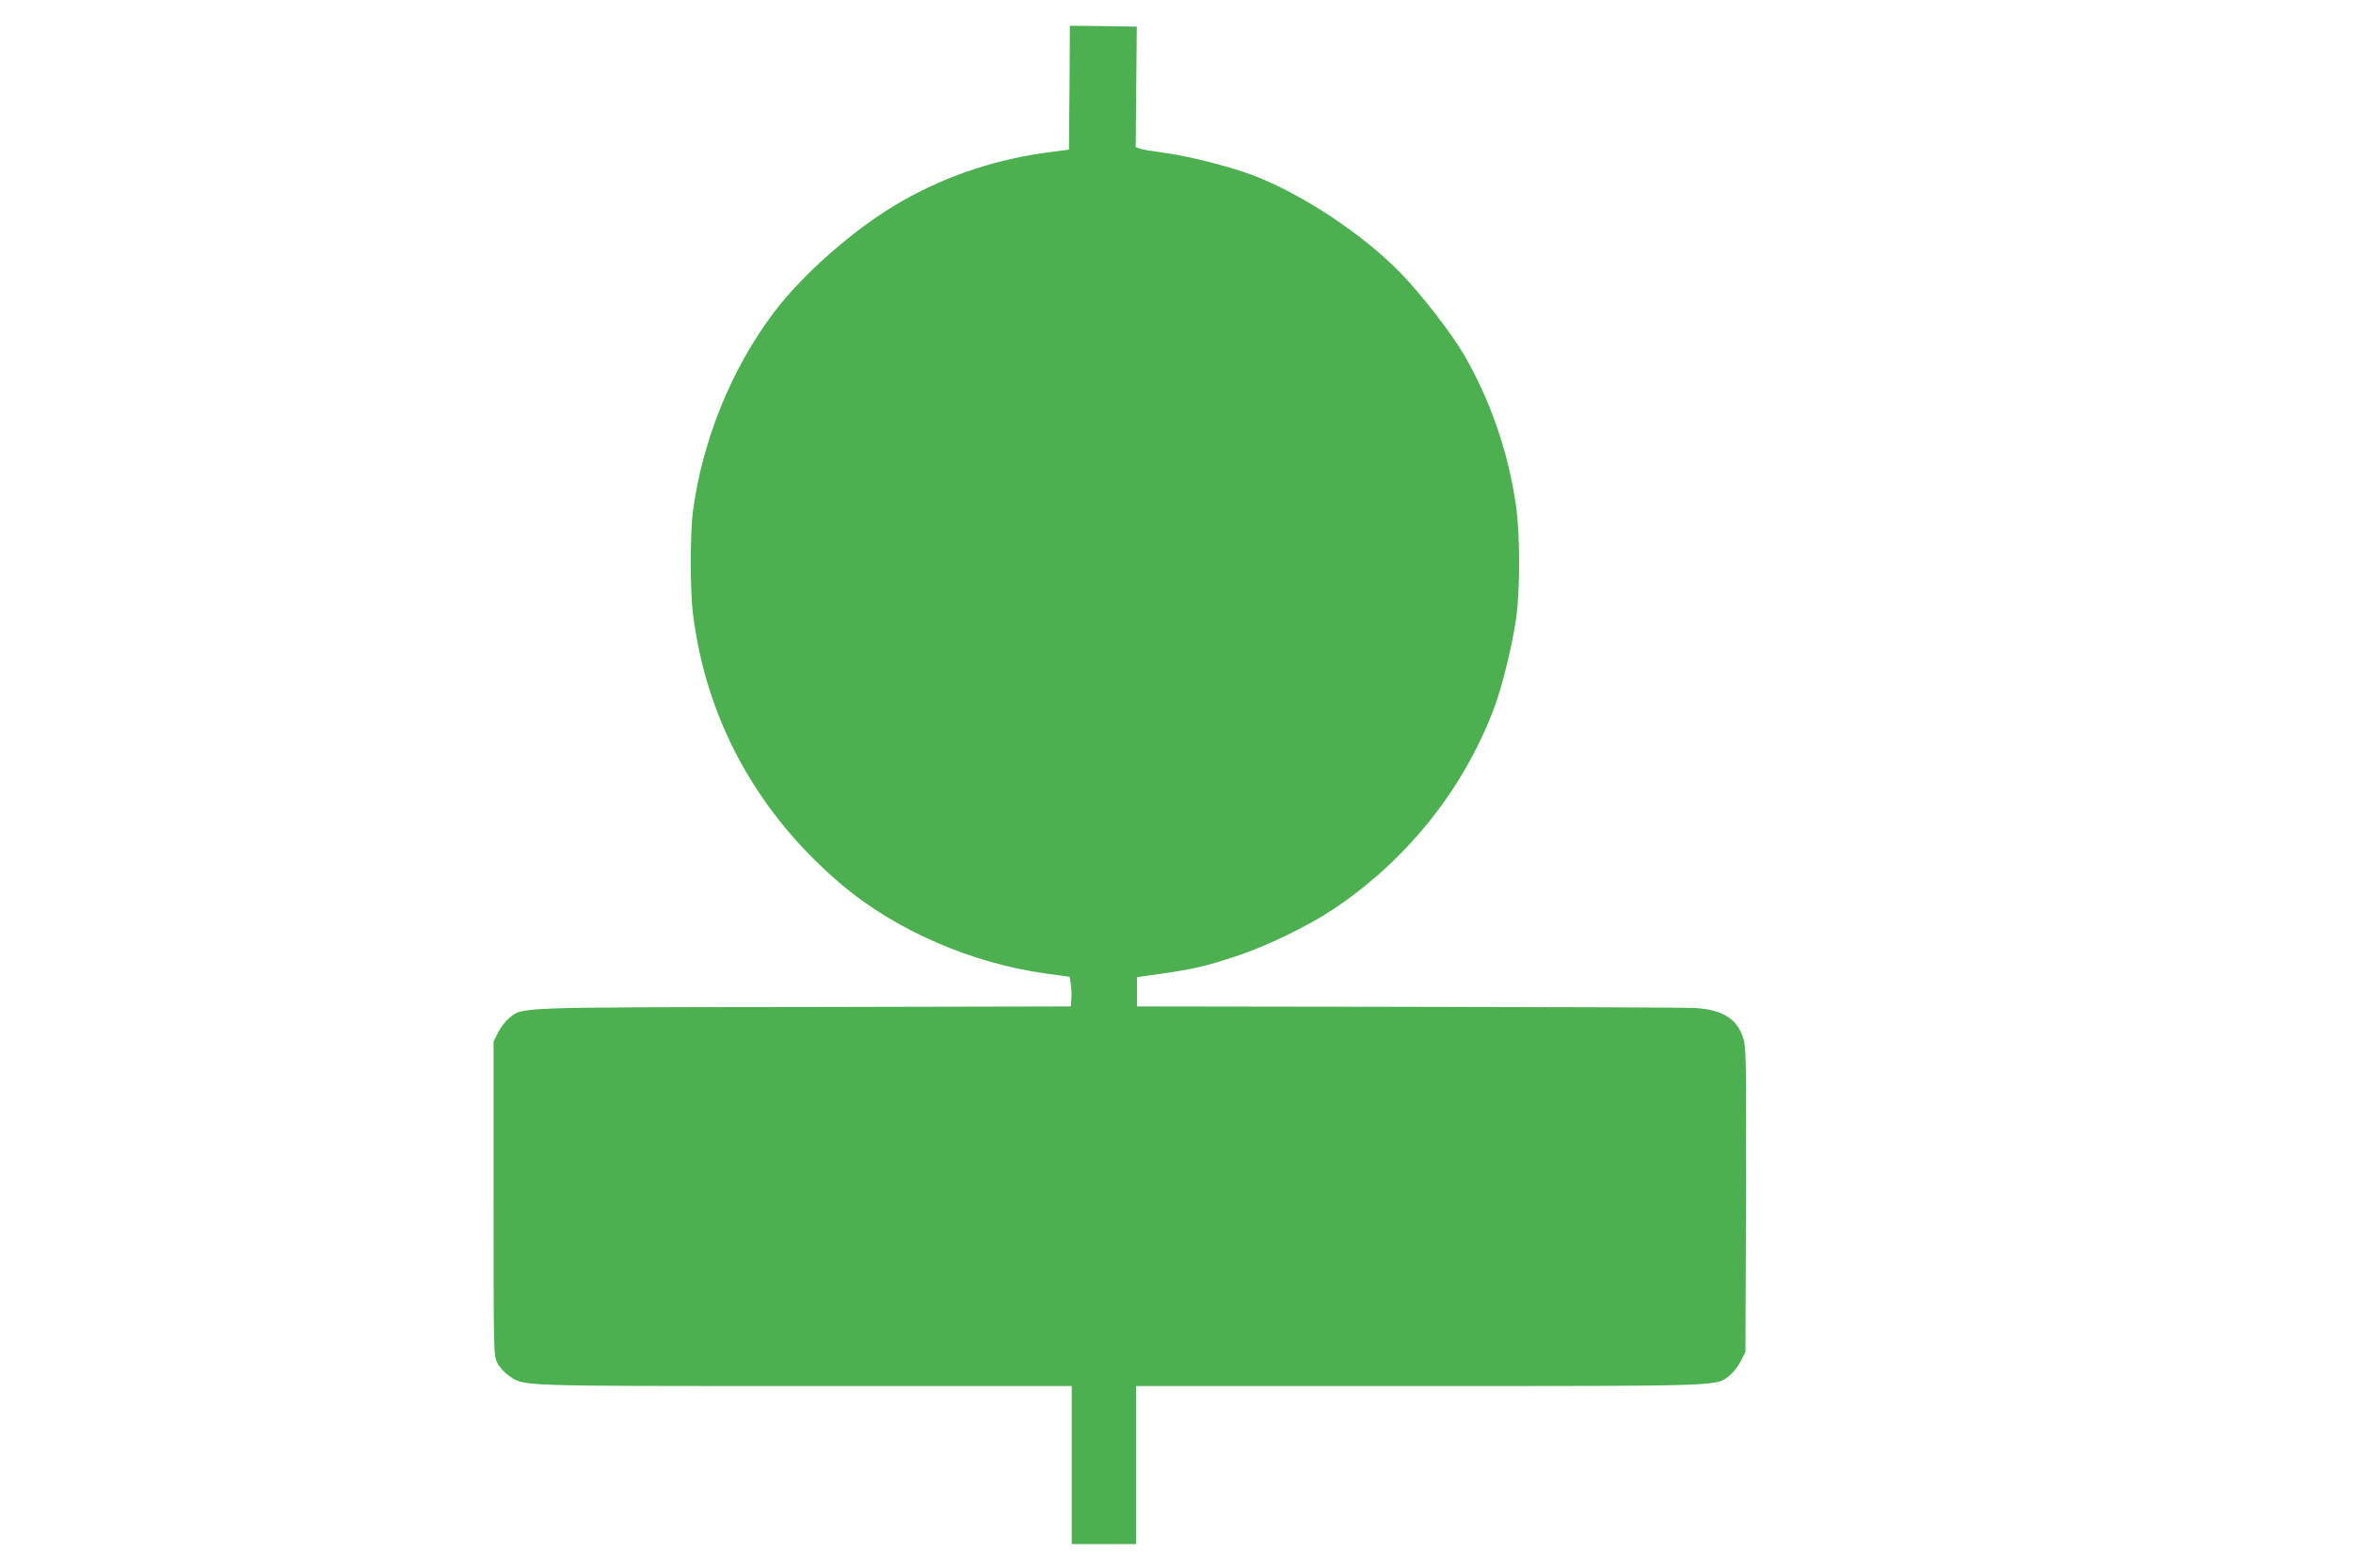 <?xml version="1.0" standalone="no"?>
<!DOCTYPE svg PUBLIC "-//W3C//DTD SVG 20010904//EN"
 "http://www.w3.org/TR/2001/REC-SVG-20010904/DTD/svg10.dtd">
<svg version="1.0" xmlns="http://www.w3.org/2000/svg"
 width="1280pt" height="853pt" viewBox="0 0 1280 853"
 preserveAspectRatio="xMidYMid meet">
<g transform="translate(0,853) scale(0.1,-0.1)"
fill="#4caf50" stroke="none">
<path d="M5818 8053 l-3 -337 -100 -13 c-286 -36 -561 -126 -808 -267 -244
-138 -533 -389 -696 -604 -232 -307 -391 -699 -442 -1087 -15 -119 -15 -424 0
-550 72 -584 353 -1094 816 -1483 294 -246 705 -424 1111 -479 l123 -17 6 -41
c4 -22 5 -58 3 -80 l-3 -40 -1450 -3 c-1587 -2 -1529 0 -1605 -60 -19 -16 -46
-50 -60 -78 l-25 -49 0 -855 c0 -848 0 -855 21 -895 11 -22 38 -52 60 -67 86
-60 21 -58 1611 -58 l1453 0 0 -430 0 -430 175 0 175 0 0 430 0 430 1538 0
c1686 0 1615 -2 1692 58 19 16 46 50 60 78 l25 49 3 824 c2 722 1 830 -13 877
-33 113 -116 164 -275 171 -52 2 -754 5 -1560 6 l-1465 2 0 80 0 79 125 18
c174 24 254 43 414 96 162 53 390 163 526 254 398 264 708 649 875 1089 44
113 98 333 121 484 24 162 24 465 0 630 -41 283 -138 566 -279 810 -66 115
-234 333 -347 449 -204 210 -534 429 -800 531 -127 49 -371 110 -495 125 -55
7 -110 16 -123 21 l-24 9 3 328 3 327 -182 3 -182 2 -2 -337z"/>
</g>
</svg>
